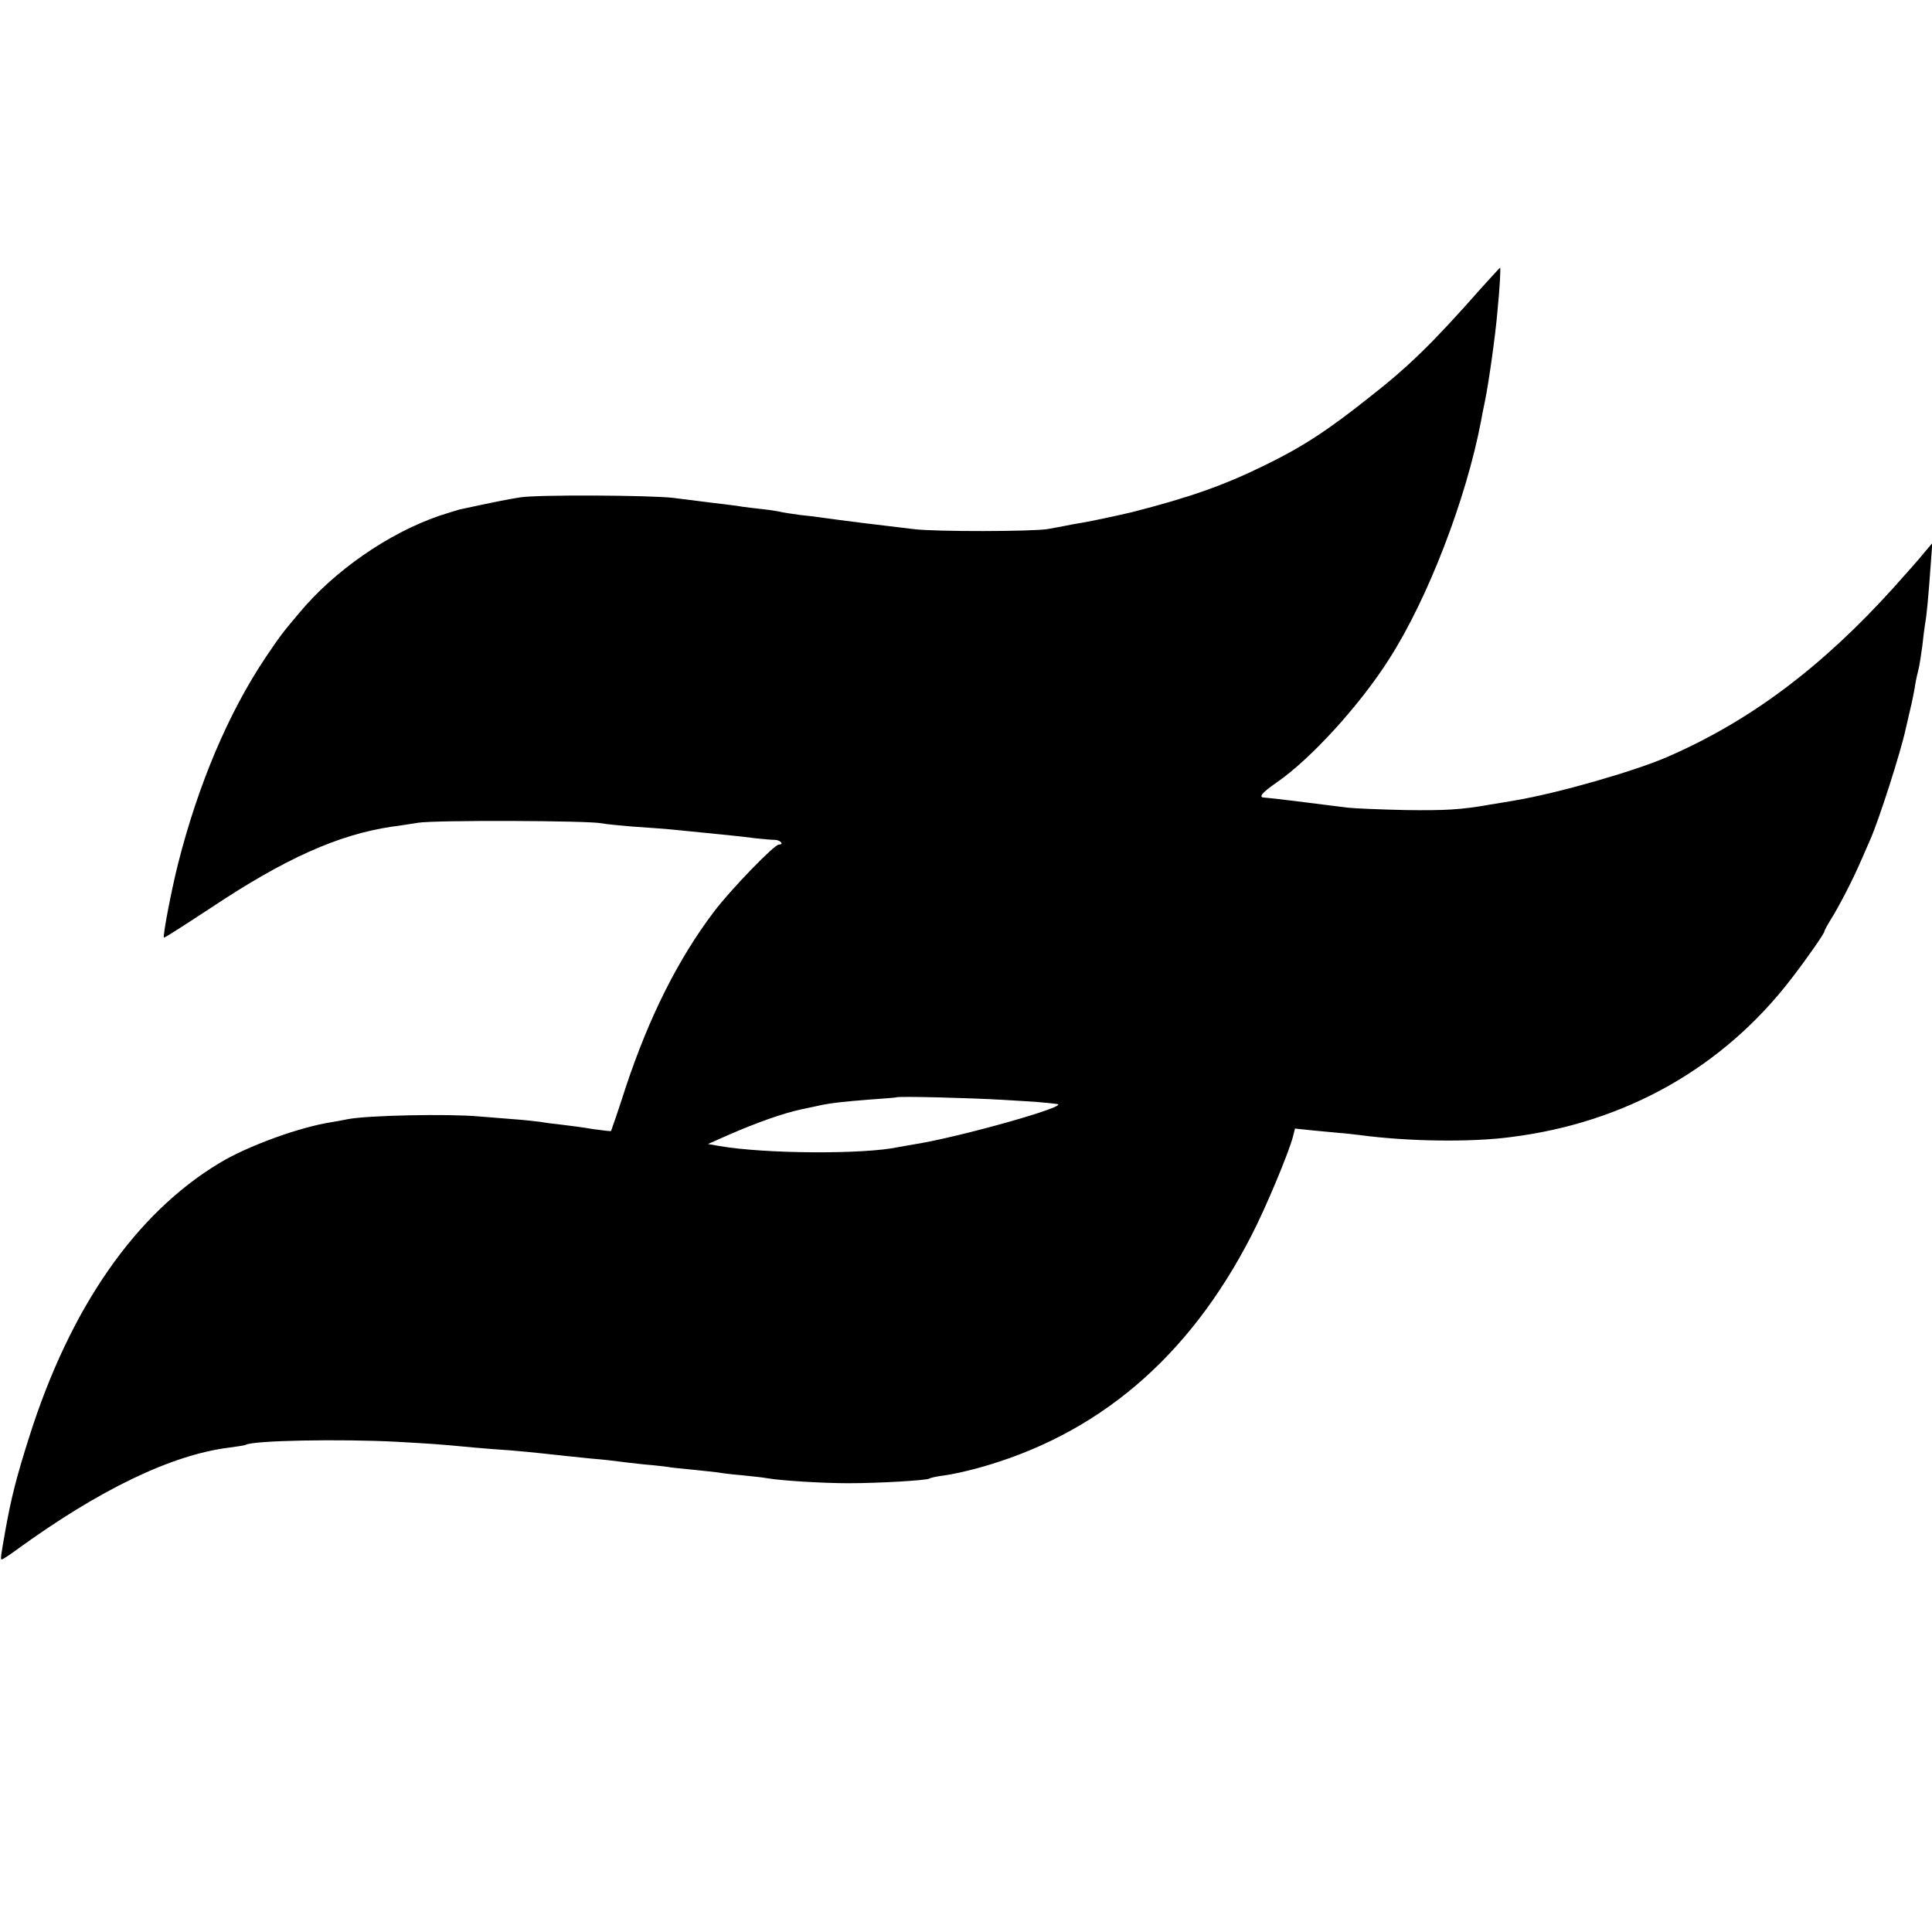 <svg height="700pt" preserveAspectRatio="xMidYMid meet" viewBox="0 0 700 700" width="700pt" xmlns="http://www.w3.org/2000/svg"><path d="m5364 5953c-173-196-261-282-402-392-152-121-244-181-382-248-147-72-272-116-480-169-37-9-148-33-180-38-19-3-46-8-60-11s-43-8-65-12c-56-9-406-10-485 0-129 15-258 31-335 42-11 2-45 6-75 9-30 4-62 9-70 11s-37 7-65 10c-27 3-61 7-75 9-14 3-65 9-115 15-49 6-110 14-135 17-85 10-495 12-555 2-50-8-90-16-220-44-5-1-39-12-74-23-183-63-379-198-507-352-66-78-70-85-121-160-135-201-245-461-318-749-24-95-56-262-51-267 2-2 79 48 172 109 266 177 459 264 655 293 19 2 61 9 94 14 60 10 617 8 665-2 14-3 65-8 114-12 49-3 110-8 135-10 203-20 262-26 306-32 28-3 60-6 73-6 20-1 34-17 14-17-17 0-178-167-235-243-131-173-235-382-319-634-28-87-53-159-54-161-1-1-30 2-65 7-35 6-86 13-114 16-27 3-61 7-75 10-14 2-59 7-100 10s-97 8-125 10c-112 10-404 4-475-10-14-3-41-8-60-11-115-18-303-86-405-148-304-183-541-524-689-992-47-148-65-220-86-336-18-102-19-108-13-108 3 0 26 15 52 34 301 219 563 345 771 371 30 4 57 8 60 10 26 16 342 22 550 11 122-7 145-8 280-21 36-3 94-8 130-10 36-3 88-8 115-11 67-7 97-11 180-19 39-3 81-8 95-10s57-7 95-11c39-3 77-8 85-9 8-2 49-6 90-10s83-9 92-10c9-2 48-7 85-10 37-4 79-8 93-11 53-9 200-18 295-18 109 0 281 10 293 17 4 3 27 8 52 11s79 15 120 26c436 119 766 399 994 843 52 100 137 304 151 360l7 28 67-7c36-3 80-8 96-9 17-1 50-5 75-8 173-23 399-26 543-7 417 52 771 252 1019 576 57 74 118 162 118 169 0 3 10 22 23 43 31 49 80 145 107 207 12 28 28 64 35 80 32 71 112 321 130 405 2 8 9 38 15 65 7 28 14 64 17 80 2 17 8 46 13 65s11 60 15 90c3 30 8 66 10 80 6 31 12 99 20 209l6 83-28-33c-26-32-55-64-112-128-261-289-521-484-821-614-120-52-396-131-550-157-36-6-76-13-90-15-106-19-165-22-309-20-92 2-186 6-211 9-124 16-286 36-297 36-26 0-12 17 44 56 121 83 301 280 406 446 140 218 279 579 333 862 2 12 8 44 14 71 15 74 38 240 45 321 9 92 13 164 10 164-1 0-33-35-71-77zm-1729-2938c118-7 147-9 195-15 51-6-352-120-517-146-19-3-45-8-57-10-124-27-485-25-651 4l-40 7 70 31c107 47 204 81 270 95 33 7 67 14 75 16 35 7 81 12 170 19 52 4 96 7 97 8 6 5 270-2 388-9z" transform="matrix(.1 0 0 -.1 0 700)"/></svg>
